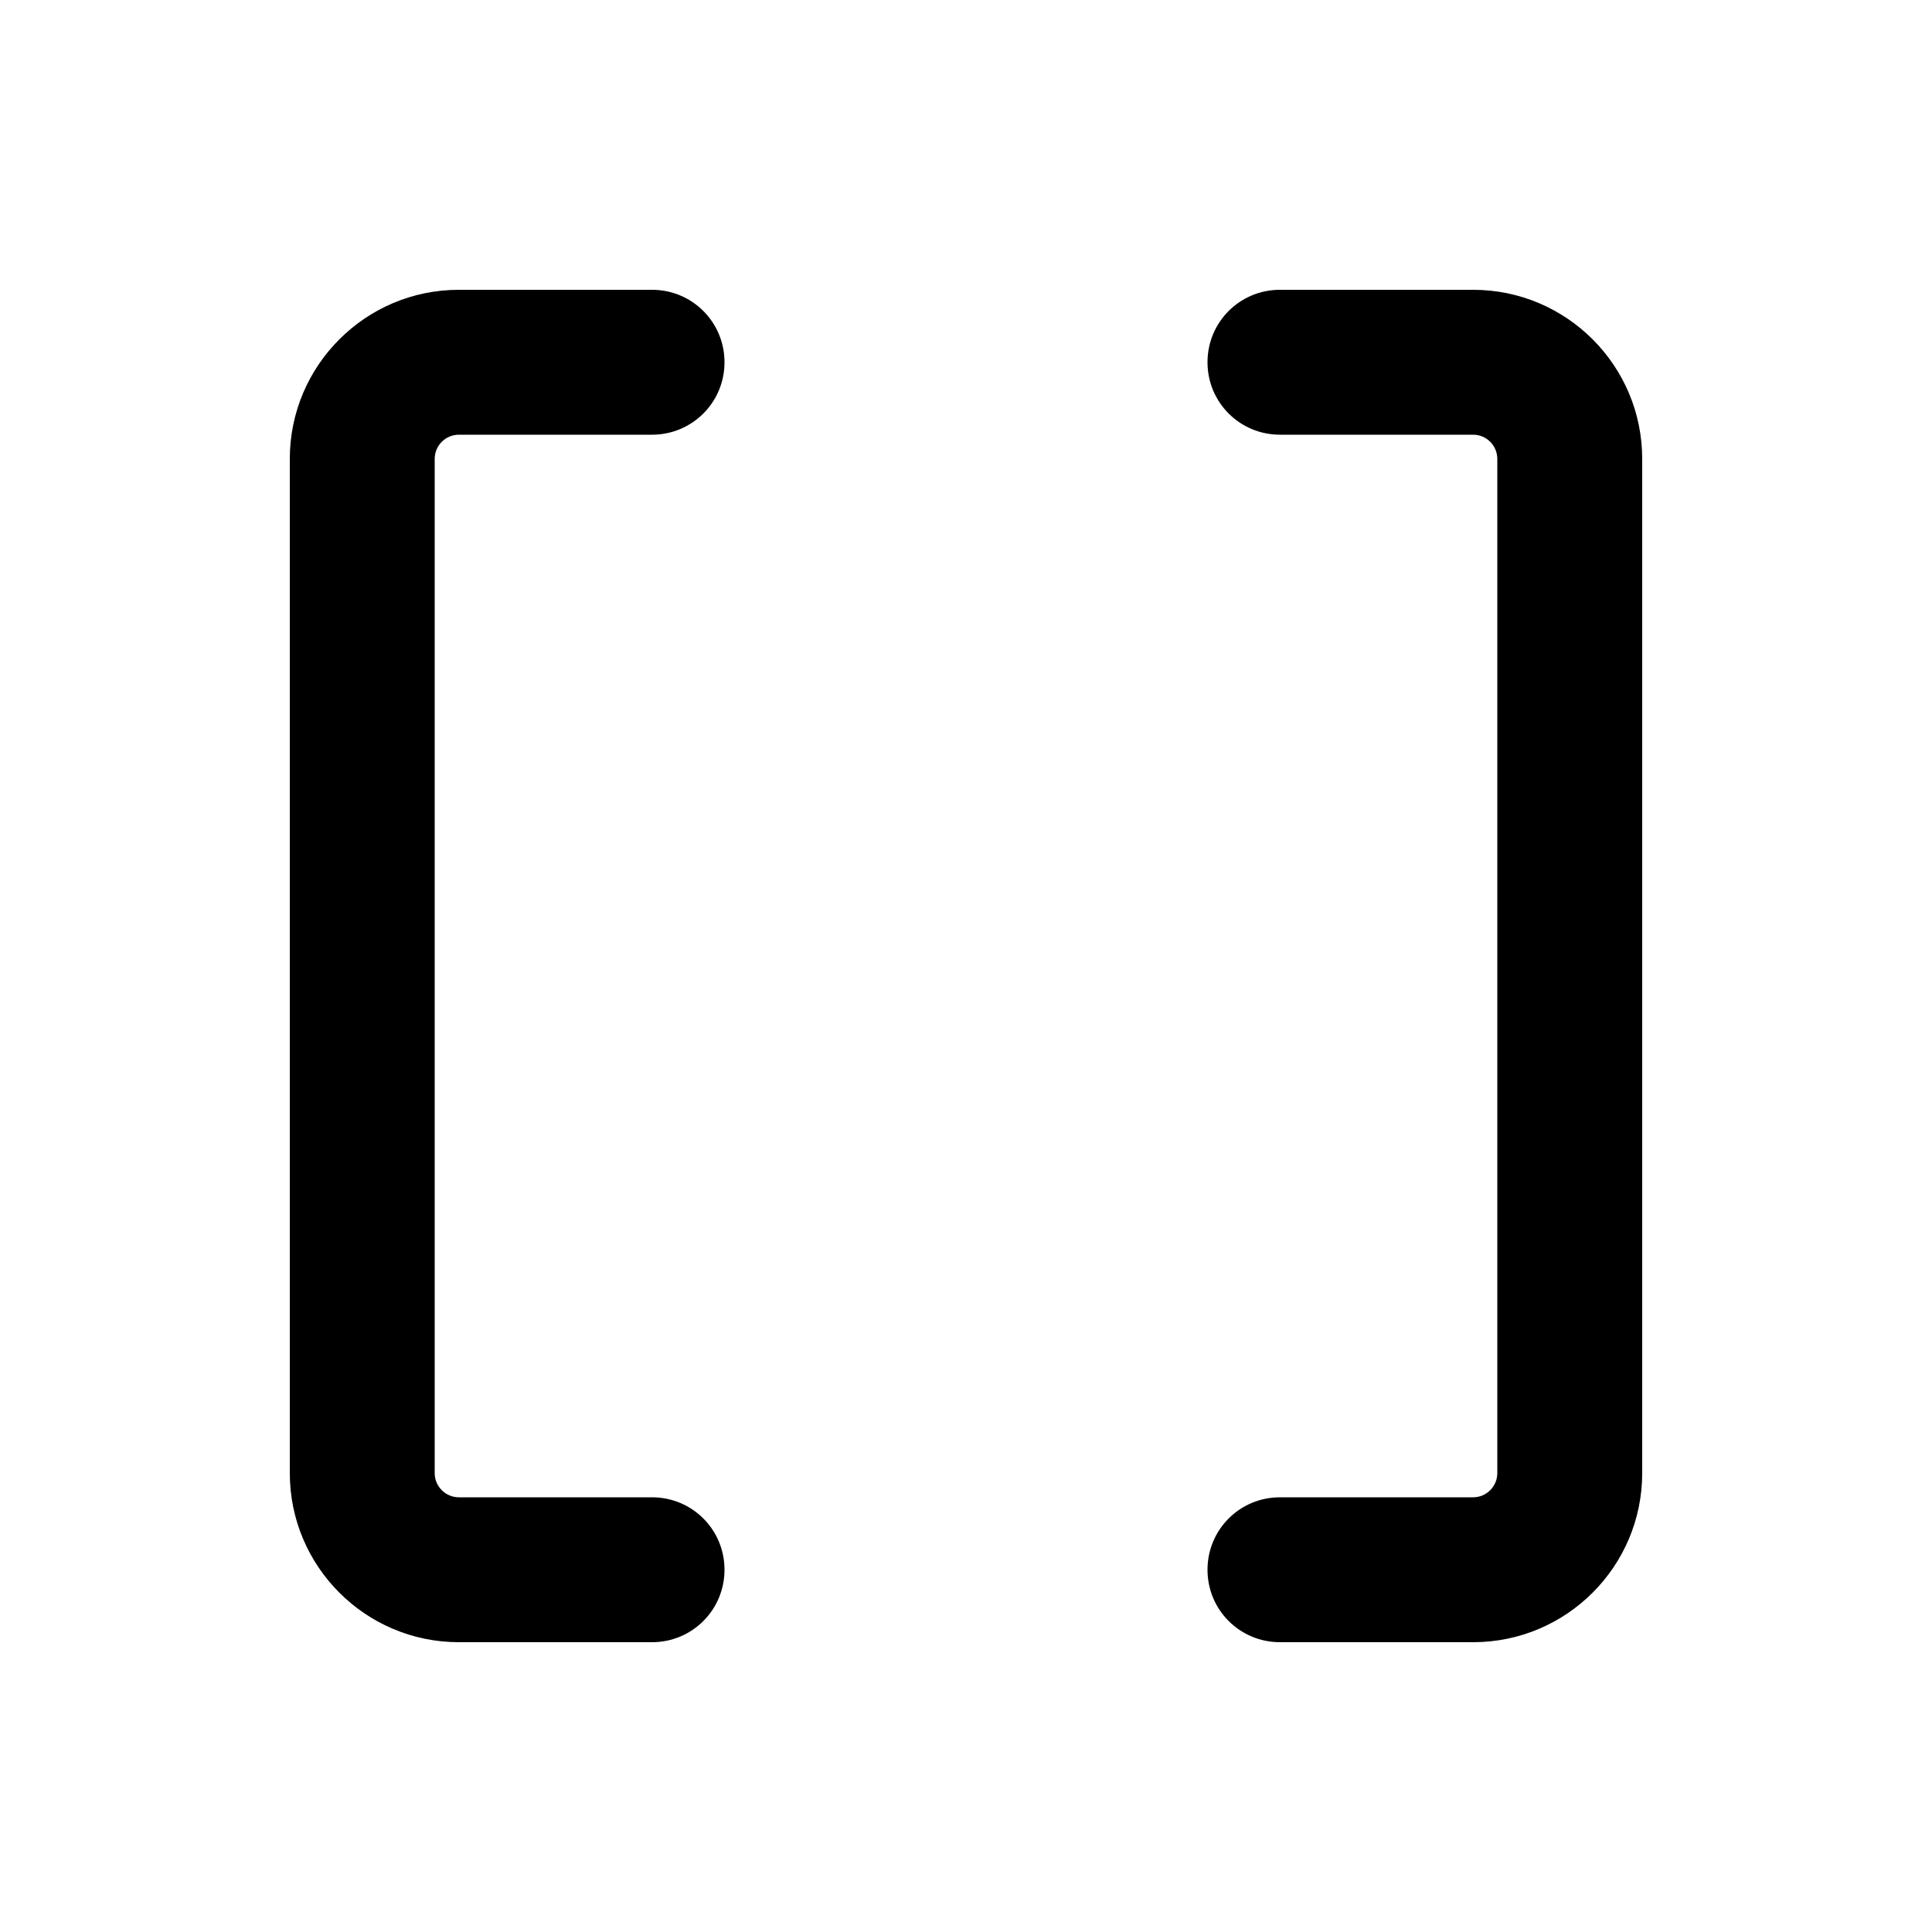 <svg xmlns="http://www.w3.org/2000/svg" viewBox="0 0 640 640"><!--! Font Awesome Pro 7.1.0 by @fontawesome - https://fontawesome.com License - https://fontawesome.com/license (Commercial License) Copyright 2025 Fonticons, Inc. --><path opacity=".4" fill="currentColor" d=""/><path fill="currentColor" d="M152 96C121.1 96 96 121.1 96 152L96 488C96 518.9 121.1 544 152 544L216 544C229.3 544 240 533.3 240 520C240 506.7 229.3 496 216 496L152 496C147.6 496 144 492.4 144 488L144 152C144 147.6 147.6 144 152 144L216 144C229.3 144 240 133.3 240 120C240 106.7 229.3 96 216 96L152 96zM488 96L424 96C410.7 96 400 106.7 400 120C400 133.3 410.7 144 424 144L488 144C492.4 144 496 147.6 496 152L496 488C496 492.4 492.4 496 488 496L424 496C410.7 496 400 506.7 400 520C400 533.3 410.7 544 424 544L488 544C518.9 544 544 518.9 544 488L544 152C544 121.1 518.9 96 488 96z"/></svg>